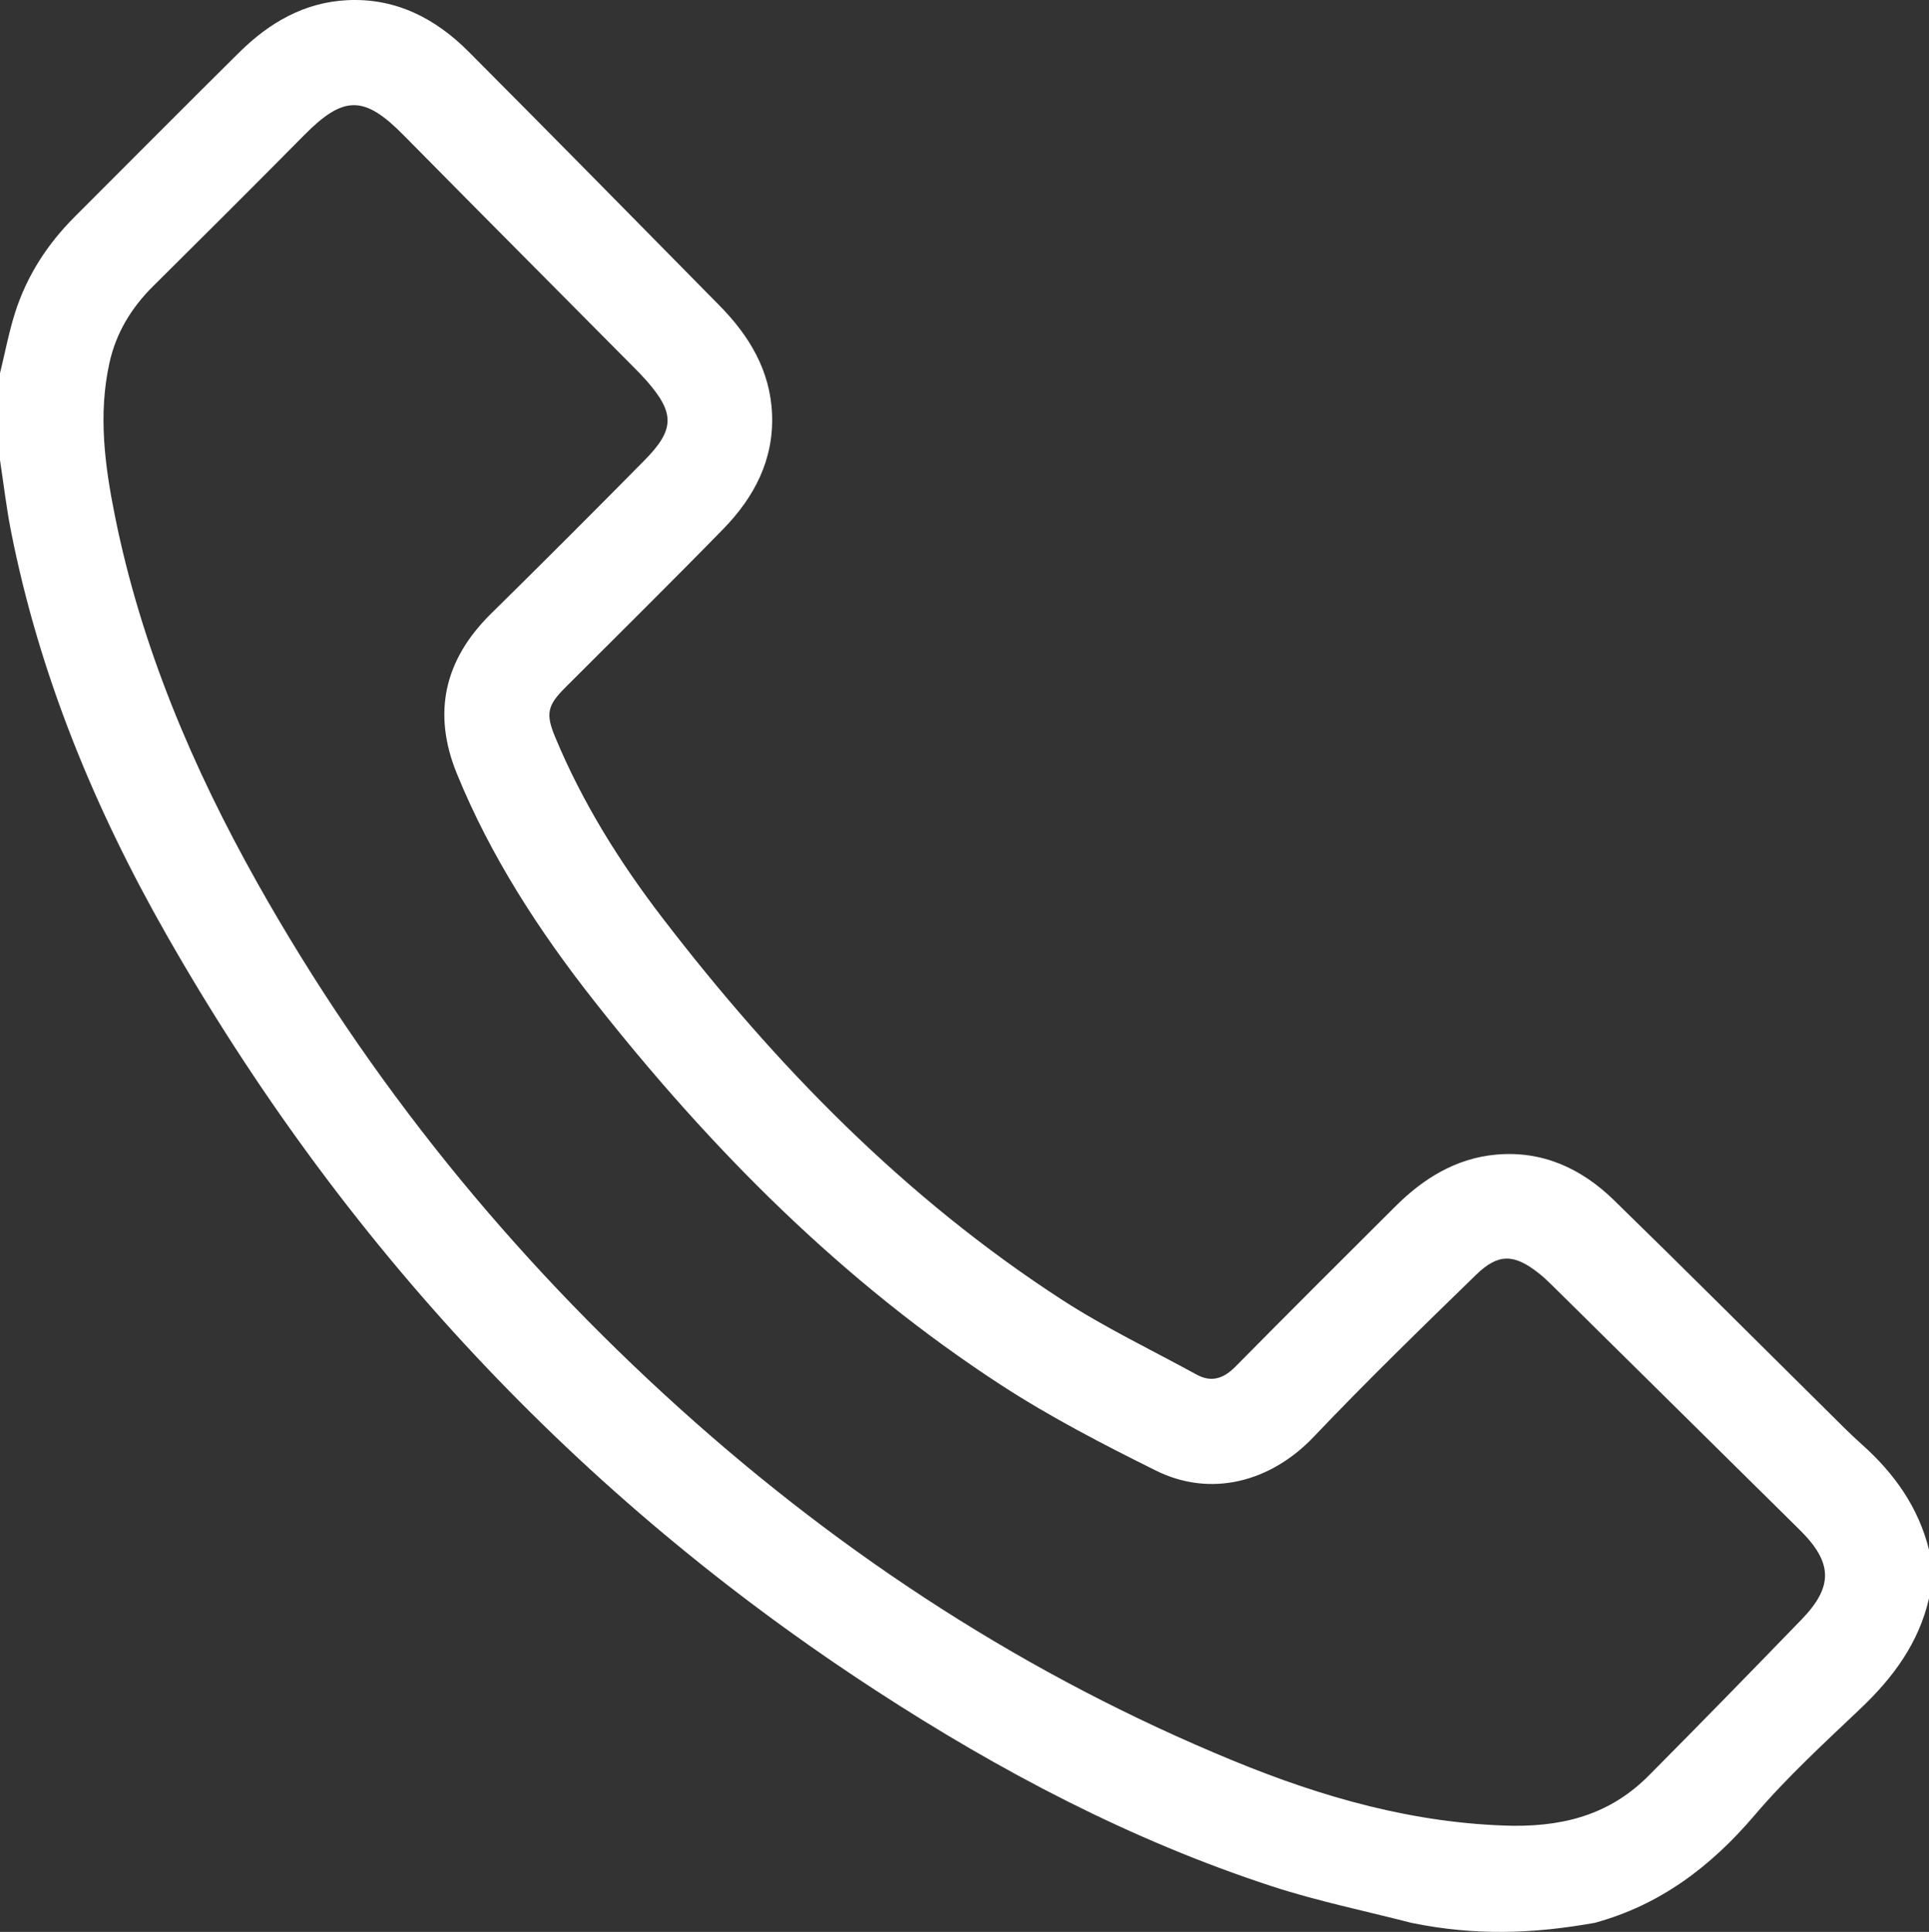 <?xml version="1.0" encoding="UTF-8"?>
<svg id="Calque_1" data-name="Calque 1" xmlns="http://www.w3.org/2000/svg" width="38.177" height="38.236" viewBox="0 0 38.177 38.236">
  <rect x="0" y="0" width="38.177" height="38.236" fill="#333333" stroke="none"/>
  <defs>
    <style>
      .cls-1 {
        fill: #fff;
      }
    </style>
  </defs>
  <path class="cls-1" d="M27.932,38.057c-.921-.238-1.857-.429-2.76-.724-2.797-.914-5.381-2.276-7.839-3.876-5.904-3.841-10.568-8.858-14.047-14.972C1.865,15.988,.778,13.349,.218,10.515,.126,10.049,.072,9.576,0,9.106c0-.573,0-1.145,0-1.718,.098-.4,.174-.806,.298-1.198,.232-.729,.638-1.358,1.18-1.899,1.087-1.086,2.169-2.177,3.261-3.258C5.328,.451,6.018,.048,6.865,.004c.964-.05,1.753,.359,2.413,1.022,1.661,1.667,3.311,3.345,4.961,5.021,.589,.598,1.006,1.286,1.041,2.151,.036,.907-.356,1.647-.968,2.274-1.029,1.054-2.078,2.089-3.12,3.131-.357,.357-.399,.519-.203,.989,.536,1.29,1.27,2.465,2.118,3.571,2.247,2.929,4.799,5.545,7.912,7.563,.85,.551,1.772,.992,2.663,1.48,.295,.161,.534,.079,.767-.156,1.05-1.063,2.108-2.118,3.167-3.173,.555-.553,1.198-.953,1.995-1.025,.916-.082,1.687,.275,2.327,.898,1.419,1.383,2.82,2.786,4.229,4.18,.226,.224,.449,.451,.686,.662,.639,.571,1.116,1.242,1.325,2.085v.954c-.201,.881-.705,1.566-1.35,2.179-.722,.686-1.461,1.364-2.105,2.12-.865,1.015-1.868,1.774-3.162,2.127-1.22,.218-2.367,.259-3.627,0Zm2.007-1.921c1.143,.011,1.993-.291,2.694-.996,1.016-1.022,2.022-2.054,3.024-3.089,.632-.653,.613-1.128-.038-1.771-1.637-1.616-3.273-3.234-4.91-4.85-.083-.082-.168-.162-.26-.234-.482-.38-.796-.393-1.234,.033-1.086,1.057-2.174,2.114-3.218,3.212-.843,.886-2.029,1.207-3.122,.664-1.042-.518-2.083-1.055-3.056-1.688-3.143-2.044-5.748-4.671-8.059-7.604-1.093-1.388-2.049-2.861-2.719-4.503-.489-1.2-.246-2.255,.676-3.163,1.02-1.004,2.032-2.017,3.038-3.036,.603-.61,.602-.937,.038-1.579-.084-.095-.174-.186-.263-.276-1.516-1.528-3.035-3.053-4.547-4.585-.775-.786-1.182-.786-1.96,.001-.991,1.003-1.99,1.998-2.991,2.991-.433,.429-.736,.927-.867,1.524-.224,1.018-.091,2.029,.11,3.027,.519,2.579,1.534,4.974,2.816,7.257,2.21,3.934,5.02,7.394,8.37,10.413,3.255,2.933,6.882,5.291,10.941,6.962,1.775,.731,3.601,1.25,5.537,1.29Z"/>
</svg>